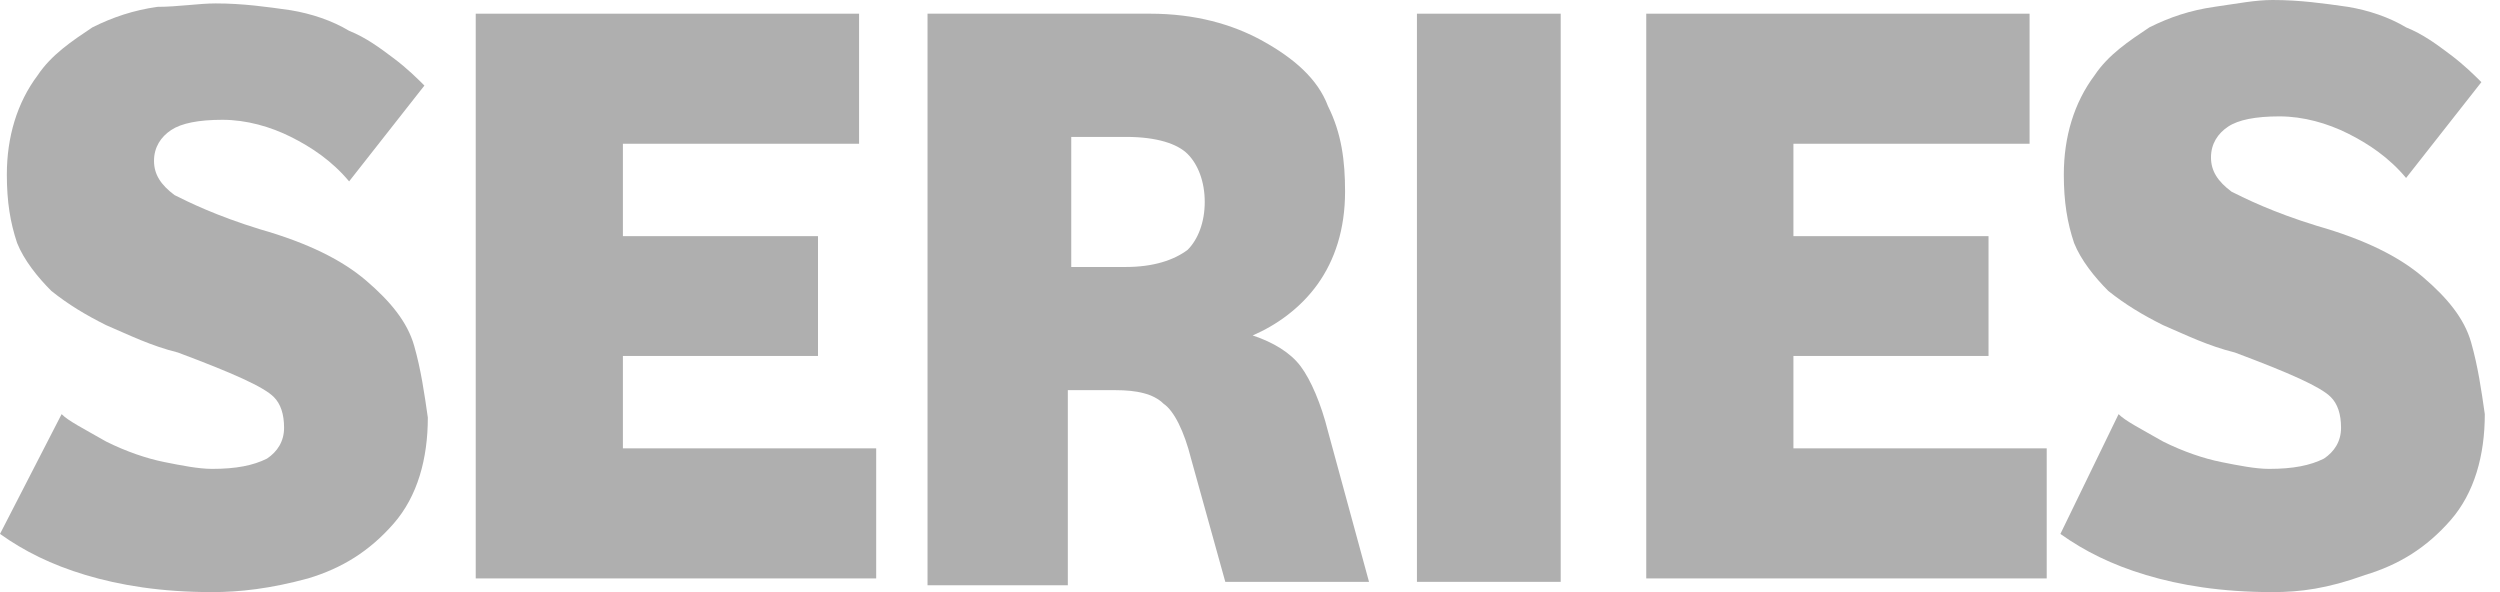<?xml version="1.0" encoding="UTF-8"?>
<svg width="76px" height="18px" viewBox="0 0 76 18" version="1.1" xmlns="http://www.w3.org/2000/svg" xmlns:xlink="http://www.w3.org/1999/xlink">
    <title>Logos / Logo - Series</title>
    <g id="07B01_TV_Plans_Partis_PLP" stroke="none" stroke-width="1" fill="none" fill-rule="evenodd">
        <g id="07B01[D]02_TV_Plans_Partis_PLP_Decodificador4kPro" transform="translate(-808, -3217)" fill="#AFAFAF" fill-rule="nonzero">
            <g id="Group-7" transform="translate(125, 2966)">
                <g id="Group-5" transform="translate(630, 228)">
                    <g id="Group" transform="translate(49, 16)">
                        <g id="Logo---Series" transform="translate(4, 7)">
                            <path d="M6.451,18 C4.89,18 3.642,17.792 2.601,17.48 C1.561,17.168 0.728,16.751 -3.6964651e-15,16.231 L1.873,12.59 C2.081,12.798 2.497,13.006 3.225,13.422 C3.85,13.734 4.474,13.942 4.994,14.046 C5.514,14.15 6.035,14.254 6.451,14.254 C7.179,14.254 7.699,14.15 8.116,13.942 C8.428,13.734 8.636,13.422 8.636,13.006 C8.636,12.59 8.532,12.277 8.324,12.069 C8.012,11.757 7.075,11.341 5.41,10.717 C4.578,10.509 3.954,10.197 3.225,9.884 C2.601,9.572 2.081,9.26 1.561,8.844 C1.145,8.428 0.728,7.908 0.52,7.387 C0.312,6.763 0.208,6.139 0.208,5.306 C0.208,4.162 0.52,3.121 1.145,2.289 C1.561,1.665 2.185,1.249 2.809,0.832 C3.434,0.52 4.058,0.312 4.786,0.208 C5.41,0.208 6.035,0.104 6.555,0.104 C7.387,0.104 8.116,0.208 8.844,0.312 C9.468,0.416 10.092,0.624 10.613,0.936 C11.133,1.145 11.549,1.457 11.965,1.769 C12.382,2.081 12.694,2.393 12.902,2.601 L10.613,5.514 C10.092,4.89 9.468,4.474 8.844,4.162 C8.22,3.85 7.491,3.642 6.763,3.642 C6.035,3.642 5.514,3.746 5.202,3.954 C4.89,4.162 4.682,4.474 4.682,4.89 C4.682,5.306 4.89,5.618 5.306,5.931 C5.723,6.139 6.555,6.555 7.908,6.971 C9.364,7.387 10.405,7.908 11.133,8.532 C11.861,9.156 12.382,9.78 12.59,10.509 C12.798,11.237 12.902,11.965 13.006,12.694 C13.006,13.942 12.694,15.087 11.965,15.919 C11.237,16.751 10.405,17.272 9.364,17.584 C8.22,17.896 7.283,18 6.451,18 Z" id="Path"></path>
                            <polygon id="Path" points="14.462 17.688 14.462 0.416 26.116 0.416 26.116 4.37 18.936 4.37 18.936 7.179 24.867 7.179 24.867 10.821 18.936 10.821 18.936 13.63 26.636 13.63 26.636 17.584 14.462 17.584"></polygon>
                            <path d="M28.197,17.688 L28.197,0.416 L34.96,0.416 C36.312,0.416 37.457,0.728 38.393,1.249 C39.329,1.769 40.058,2.393 40.37,3.225 C40.786,4.058 40.89,4.89 40.89,5.827 C40.89,6.971 40.578,7.908 40.058,8.636 C39.538,9.364 38.809,9.884 38.081,10.197 C38.705,10.405 39.225,10.717 39.538,11.133 C39.85,11.549 40.162,12.277 40.37,13.11 L41.618,17.688 L37.249,17.688 L36.208,13.942 C36,13.11 35.688,12.486 35.376,12.277 C35.064,11.965 34.543,11.861 33.919,11.861 L32.462,11.861 L32.462,17.792 L28.197,17.792 L28.197,17.688 Z M32.566,8.116 L34.231,8.116 C35.064,8.116 35.688,7.908 36.104,7.595 C36.416,7.283 36.624,6.763 36.624,6.139 C36.624,5.514 36.416,4.994 36.104,4.682 C35.792,4.37 35.168,4.162 34.231,4.162 L32.566,4.162 L32.566,8.116 Z" id="Shape"></path>
                            <polygon id="Path" points="43.075 17.688 43.075 0.416 47.445 0.416 47.445 17.688"></polygon>
                            <polygon id="Path" points="50.046 17.688 50.046 0.416 61.699 0.416 61.699 4.37 54.52 4.37 54.52 7.179 60.451 7.179 60.451 10.821 54.52 10.821 54.52 13.63 62.22 13.63 62.22 17.584 50.046 17.584"></polygon>
                            <path d="M69.087,18 C67.526,18 66.277,17.792 65.237,17.48 C64.197,17.168 63.364,16.751 62.636,16.231 L64.405,12.59 C64.613,12.798 65.029,13.006 65.757,13.422 C66.382,13.734 67.006,13.942 67.526,14.046 C68.046,14.15 68.566,14.254 68.983,14.254 C69.711,14.254 70.231,14.15 70.647,13.942 C70.96,13.734 71.168,13.422 71.168,13.006 C71.168,12.59 71.064,12.277 70.855,12.069 C70.543,11.757 69.607,11.341 67.942,10.717 C67.11,10.509 66.486,10.197 65.757,9.884 C65.133,9.572 64.613,9.26 64.092,8.844 C63.676,8.428 63.26,7.908 63.052,7.387 C62.844,6.763 62.74,6.139 62.74,5.306 C62.74,4.162 63.052,3.121 63.676,2.289 C64.092,1.665 64.717,1.249 65.341,0.832 C65.965,0.52 66.59,0.312 67.318,0.208 C68.046,0.104 68.566,0 69.087,0 C69.919,0 70.647,0.104 71.376,0.208 C72,0.312 72.624,0.52 73.145,0.832 C73.665,1.04 74.081,1.353 74.497,1.665 C74.913,1.977 75.225,2.289 75.434,2.497 L73.145,5.41 C72.624,4.786 72,4.37 71.376,4.058 C70.751,3.746 70.023,3.538 69.295,3.538 C68.566,3.538 68.046,3.642 67.734,3.85 C67.422,4.058 67.214,4.37 67.214,4.786 C67.214,5.202 67.422,5.514 67.838,5.827 C68.254,6.035 69.087,6.451 70.439,6.867 C71.896,7.283 72.936,7.803 73.665,8.428 C74.393,9.052 74.913,9.676 75.121,10.405 C75.329,11.133 75.434,11.861 75.538,12.59 C75.538,13.838 75.225,14.983 74.497,15.815 C73.769,16.647 72.936,17.168 71.896,17.48 C70.751,17.896 69.919,18 69.087,18 Z" id="Path"></path>
                        </g>
                    </g>
                </g>
            </g>
        </g>
    </g>
</svg>